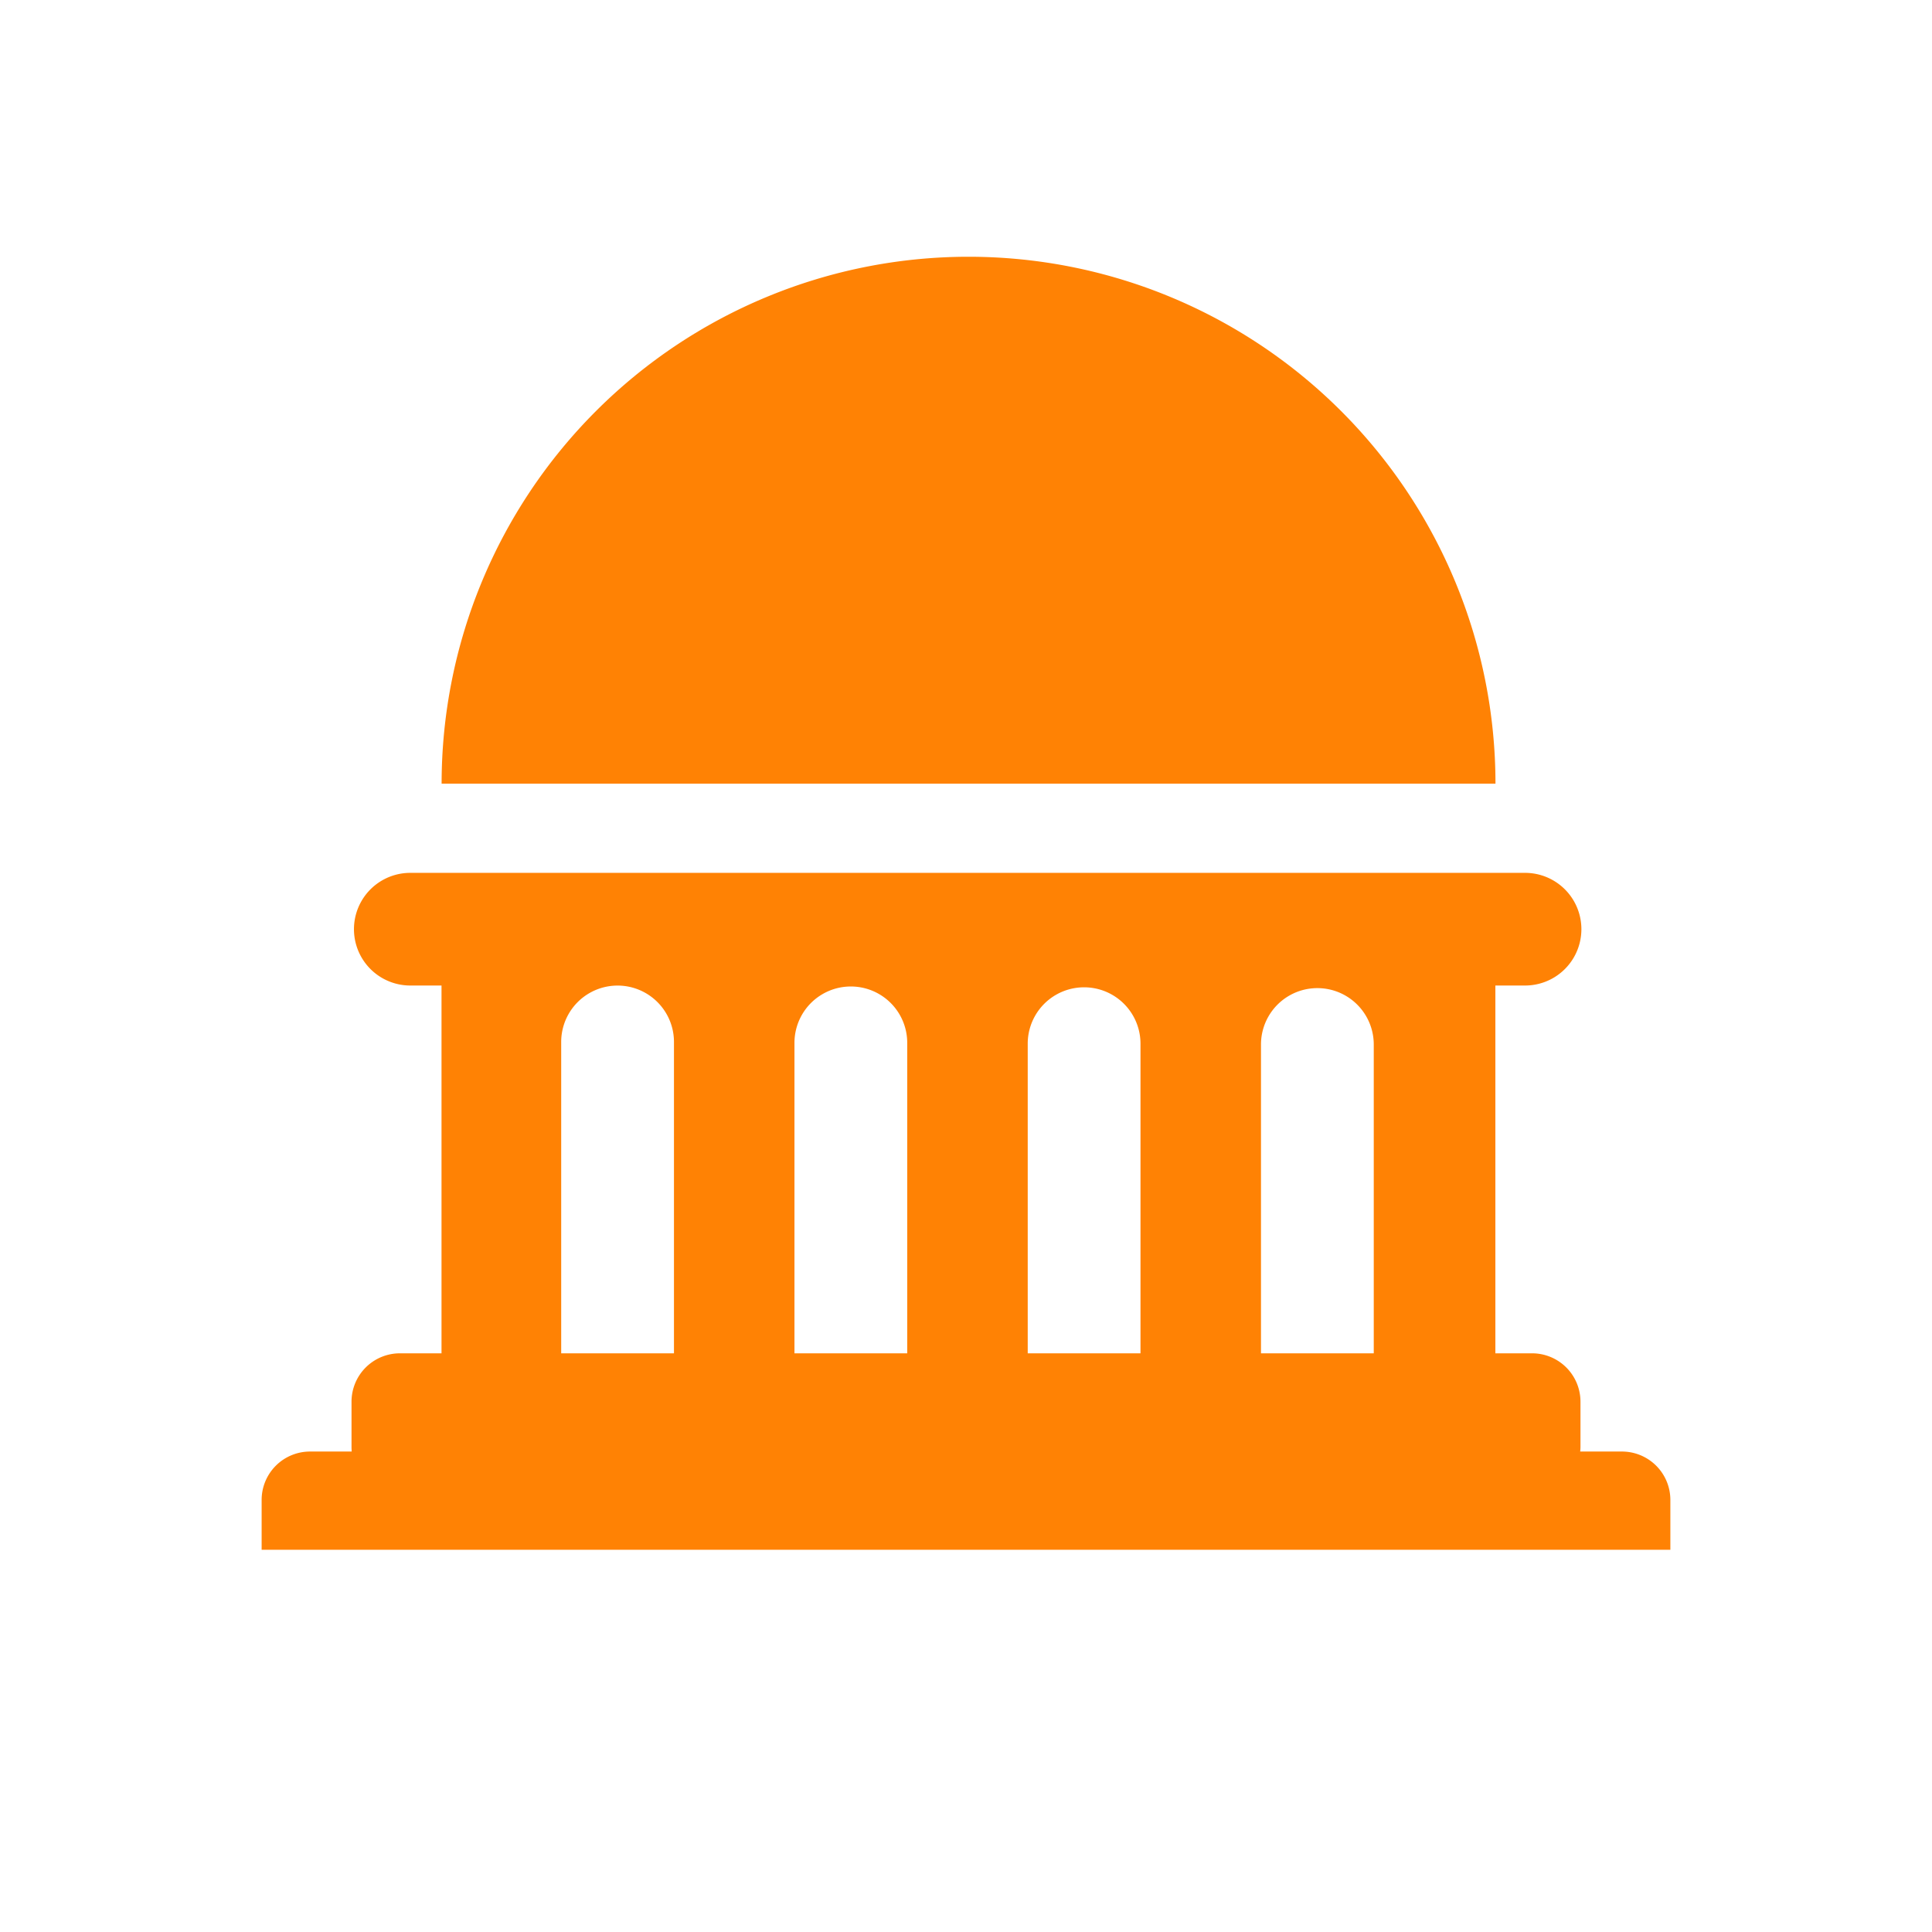<!DOCTYPE svg PUBLIC "-//W3C//DTD SVG 1.1//EN" "http://www.w3.org/Graphics/SVG/1.1/DTD/svg11.dtd">
<!-- Uploaded to: SVG Repo, www.svgrepo.com, Transformed by: SVG Repo Mixer Tools -->
<svg fill="#ff8204" width="100px" height="100px" viewBox="-2 0 19 19" xmlns="http://www.w3.org/2000/svg" class="cf-icon-svg">
<g id="SVGRepo_bgCarrier" stroke-width="0"/>
<g id="SVGRepo_tracerCarrier" stroke-linecap="round" stroke-linejoin="round"/>
<g id="SVGRepo_iconCarrier">
<path d="M14.427 14.75v.491H.573v-.49a.476.476 0 0 1 .475-.476h.411a.497.497 0 0 1-.002-.048v-.443a.476.476 0 0 1 .475-.475h.41V9.692h-.307a.554.554 0 1 1 0-1.108h10.963a.554.554 0 1 1 0 1.108h-.292v3.617h.362a.476.476 0 0 1 .475.475v.443a.364.364 0 0 1-.003.048h.412a.476.476 0 0 1 .475.475zm-1.72-7.043a5.182 5.182 0 1 0-10.364 0zm-9.188 5.602h1.109v-3.062a.554.554 0 1 0-1.109 0zm2.294-3.053v3.053h1.109v-3.053a.554.554 0 1 0-1.109 0zm2.294.008v3.045h1.109v-3.045a.554.554 0 1 0-1.109 0zm2.294.008v3.037h1.109v-3.037a.554.554 0 0 0-1.109 0z"/>
</g>
</svg>